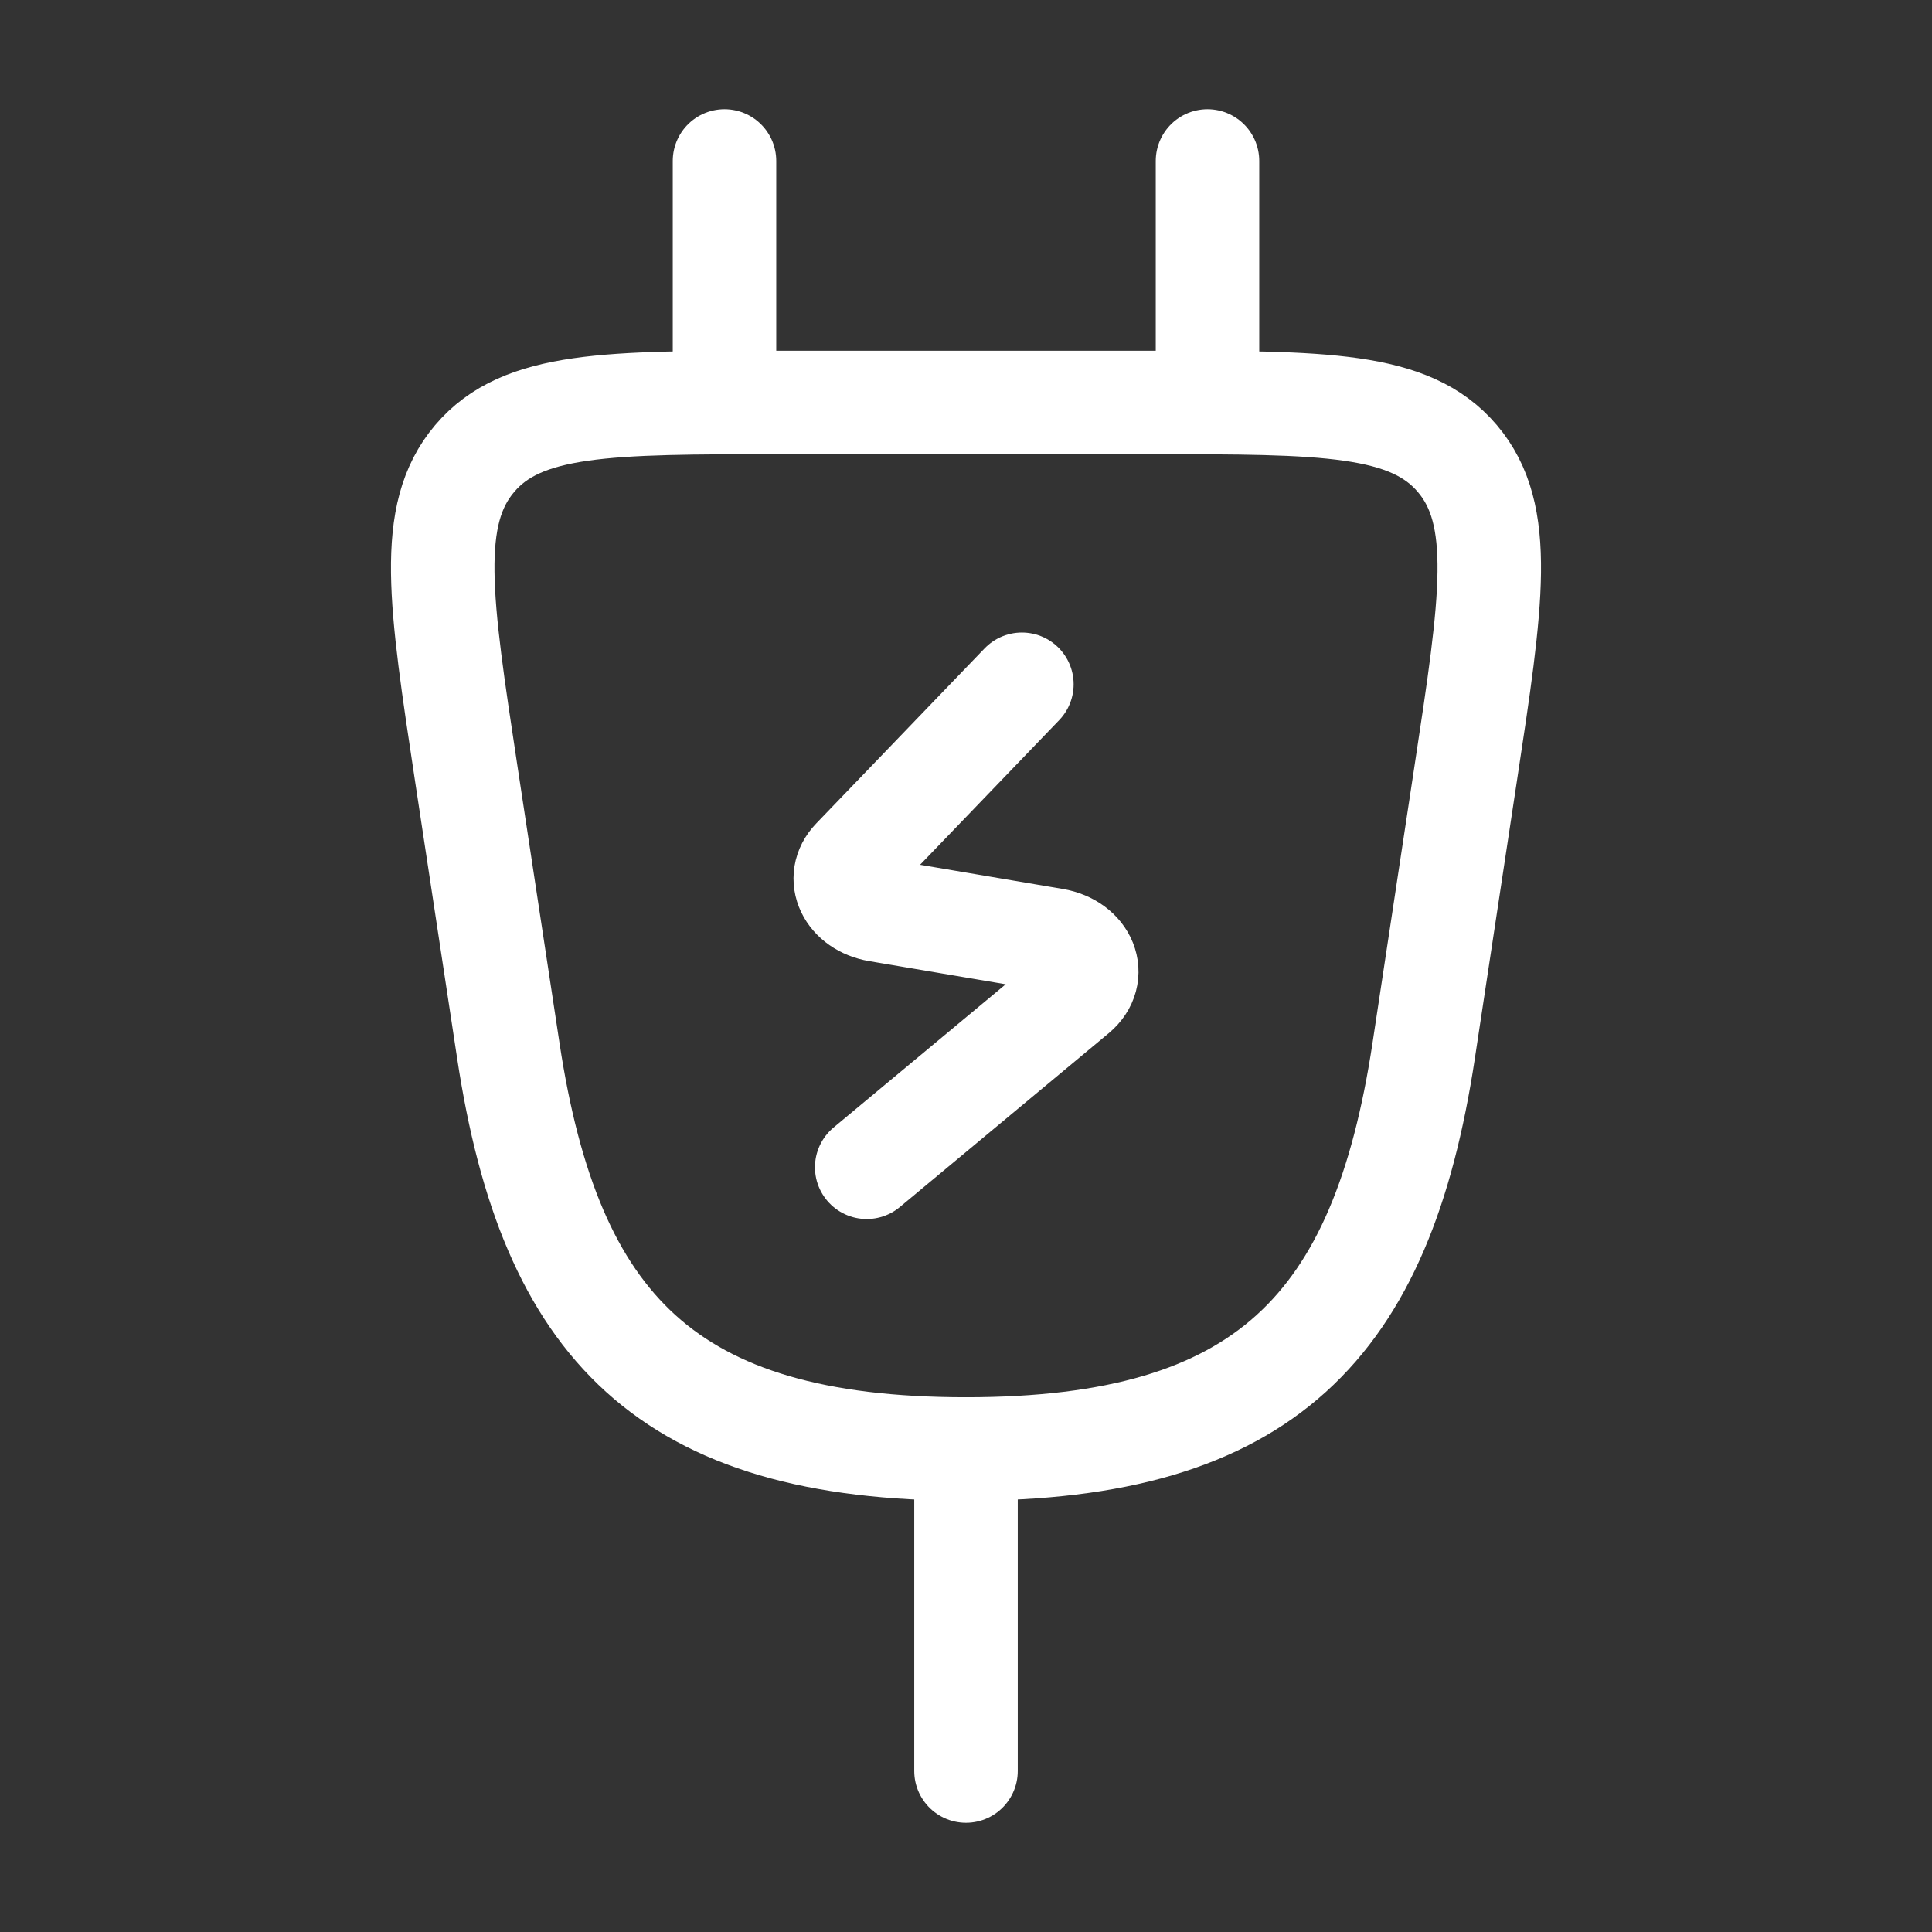<svg xmlns="http://www.w3.org/2000/svg" width="28" height="28" fill="none"><rect width="100%" height="100%" fill="#333333" stroke="none"/><path stroke="#fff" stroke-linecap="round" stroke-linejoin="round" stroke-width="1.5" d="M10.5 2.333v3.5m7-3.5v3.5M14 21v4.667m.81-15.75-2.44 2.537c-.261.272-.074.663.352.736l2.556.433c.454.078.628.51.31.775l-3.027 2.519"/><path stroke="#fff" stroke-width="1.5" d="M16.69 5.833h-5.382c-2.494 0-3.742 0-4.43.814-.69.814-.5 2.064-.121 4.563l.611 4.024C7.975 19.232 9.666 21 14 21s6.025-1.77 6.632-5.765l.61-4.025c.38-2.5.57-3.749-.12-4.563-.689-.814-1.936-.814-4.43-.814Z"/></svg>